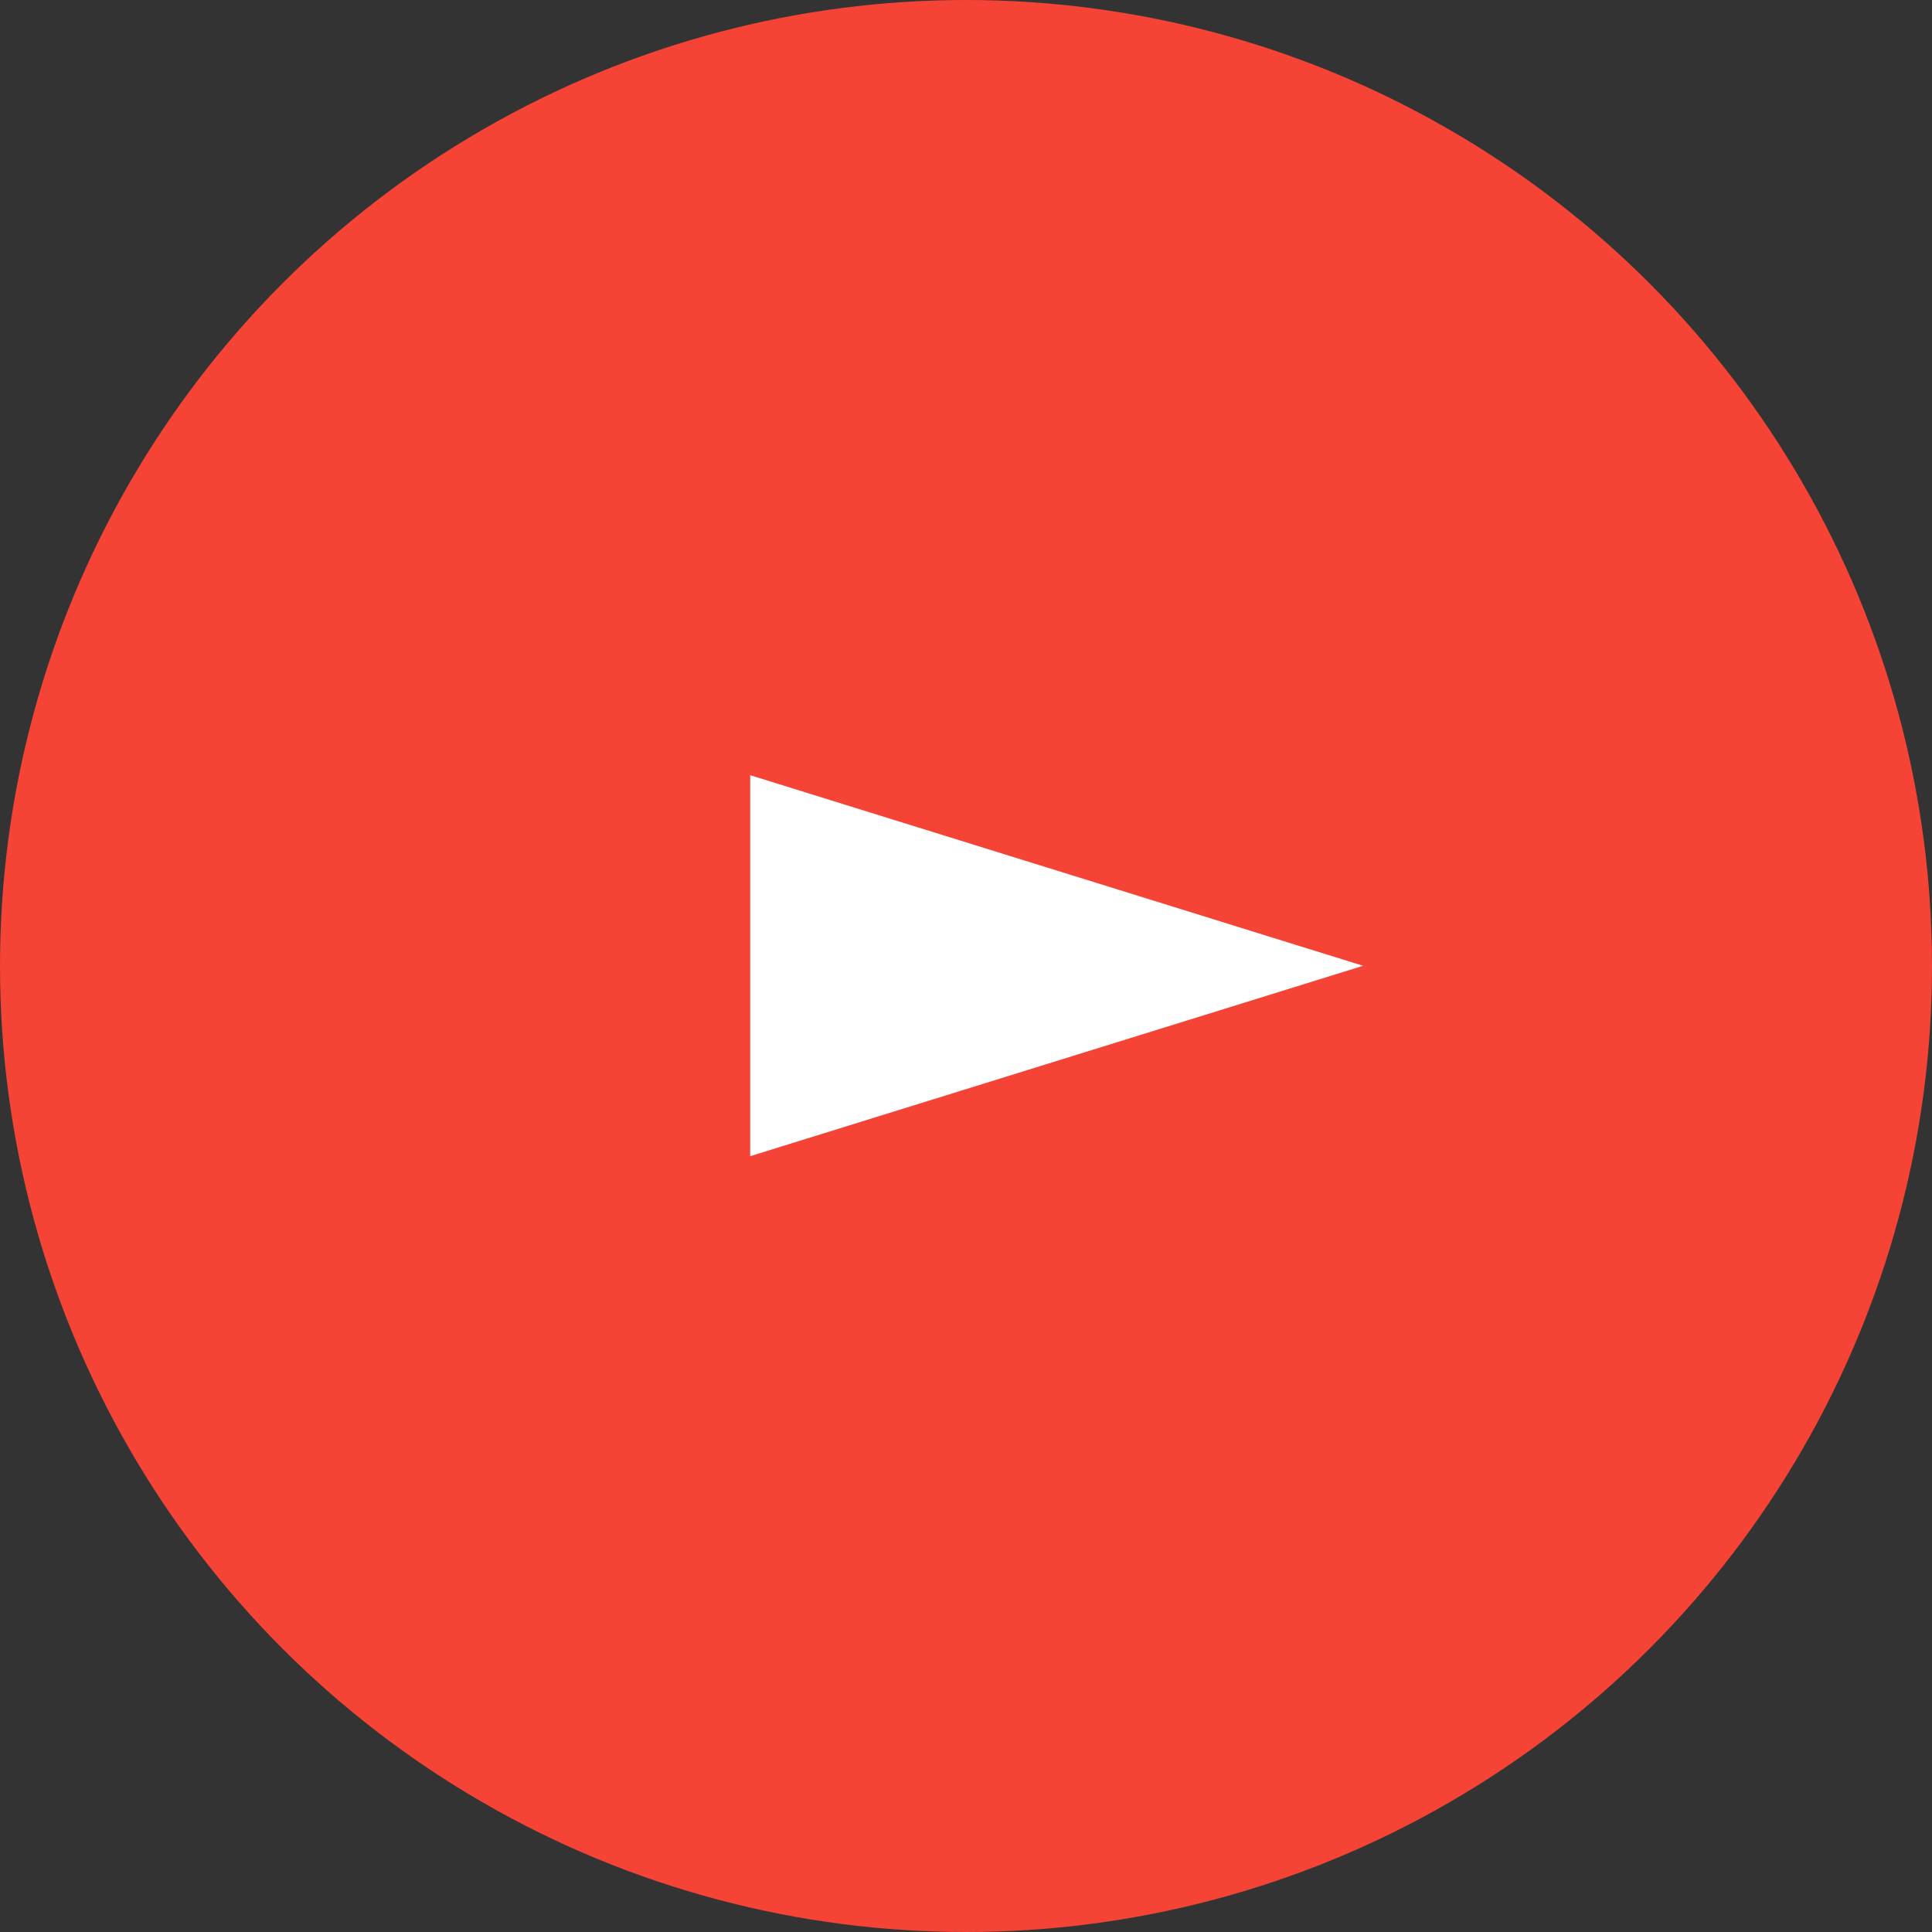 <?xml version="1.0" encoding="utf-8"?>
<!-- Generator: Adobe Illustrator 16.0.0, SVG Export Plug-In . SVG Version: 6.00 Build 0)  -->
<!DOCTYPE svg PUBLIC "-//W3C//DTD SVG 1.1//EN" "http://www.w3.org/Graphics/SVG/1.1/DTD/svg11.dtd">
<svg version="1.1" id="レイヤー_1" xmlns="http://www.w3.org/2000/svg" xmlns:xlink="http://www.w3.org/1999/xlink" x="0px"
	 y="0px" width="18.854px" height="18.854px" viewBox="-7.71 -7.034 18.854 18.854"
	 enable-background="new -7.71 -7.034 18.854 18.854" xml:space="preserve">
<rect x="-7.71" y="-7.034" width="18.854" height="18.854" fill="#333333" stroke="none"/>
<g id="レイヤー_1_1_">
</g>
<circle fill="#F54336" cx="1.717" cy="2.393" r="9.427"/>
<g id="icon">
	<polygon fill="#FFFFFF" points="-0.389,4.249 -0.389,0.531 5.592,2.391 	"/>
</g>
</svg>
